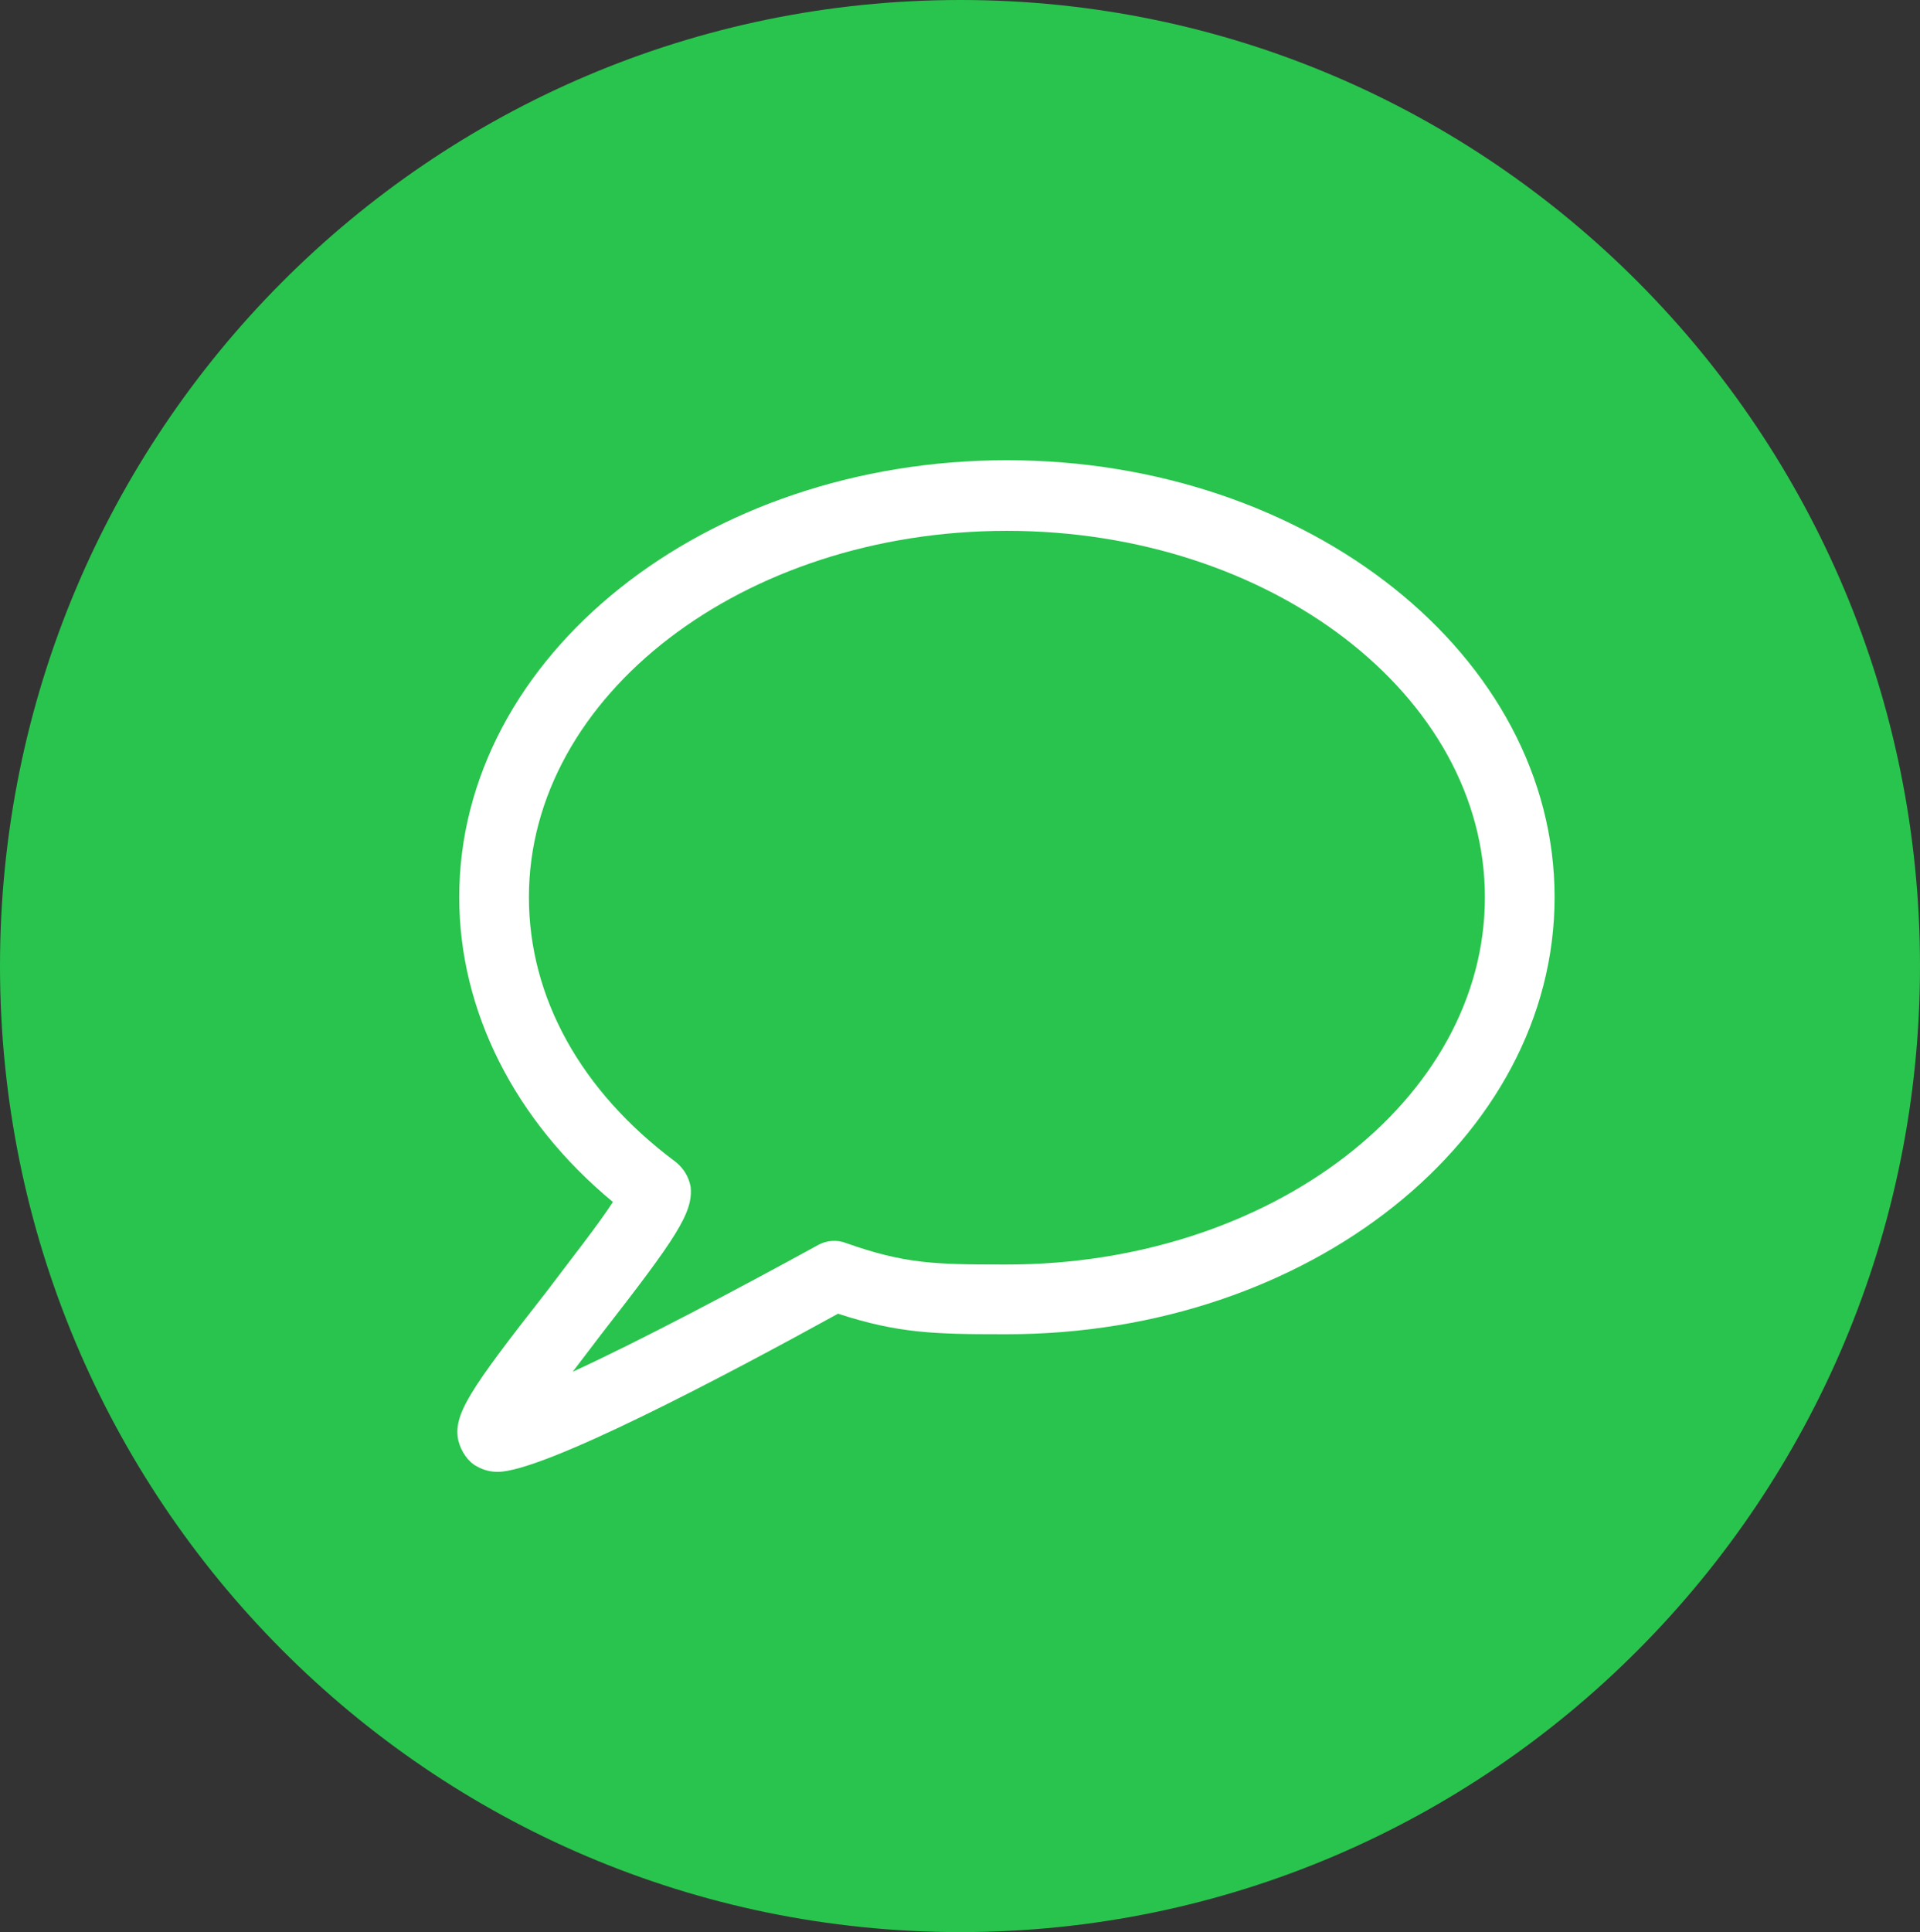 <?xml version="1.0" encoding="utf-8"?>
<!-- Generator: Adobe Illustrator 16.0.0, SVG Export Plug-In . SVG Version: 6.00 Build 0)  -->
<!DOCTYPE svg PUBLIC "-//W3C//DTD SVG 1.1 Tiny//EN" "http://www.w3.org/Graphics/SVG/1.1/DTD/svg11-tiny.dtd">
<svg version="1.1" baseProfile="tiny" id="Layer_1" xmlns="http://www.w3.org/2000/svg" xmlns:xlink="http://www.w3.org/1999/xlink"
	 x="0px" y="0px" width="21.49px" height="21.62px" viewBox="0 0 21.49 21.62" xml:space="preserve">
<rect x="0" y="0" width="21.49" height="21.62" fill="#333333" stroke="none"/>
<g>
	<path fill="#29C44D" d="M10.75,0c5.93,0,10.74,4.84,10.74,10.81s-4.81,10.81-10.74,10.81C4.81,21.62,0,16.78,0,10.81
		S4.81,0,10.75,0z"/>
	<path fill-rule="evenodd" fill="#FFFFFF" d="M5.13,16.12c0.03,0.12,0.11,0.24,0.21,0.29c0.07,0.04,0.15,0.06,0.23,0.06
		c0.51,0,2.54-1.07,3.81-1.77c0.67,0.22,1.09,0.23,1.84,0.23h0.05c3.38,0,6.13-2.19,6.13-4.89s-2.75-4.89-6.13-4.89
		c-3.38,0-6.13,2.19-6.13,4.89c0,1.27,0.62,2.5,1.72,3.41c-0.16,0.25-0.5,0.68-0.74,1C5.25,15.56,5.07,15.83,5.13,16.12z
		 M6.73,14.93c0.84-1.08,1.03-1.36,1-1.65C7.71,13.17,7.65,13.07,7.56,13c-1.06-0.79-1.64-1.84-1.64-2.96c0-2.26,2.4-4.1,5.35-4.1
		c2.95,0,5.35,1.84,5.35,4.1c0,2.27-2.4,4.11-5.35,4.11h-0.05c-0.76,0-1.1-0.01-1.75-0.24c-0.1-0.04-0.22-0.03-0.31,0.02
		c-0.95,0.52-2.01,1.08-2.75,1.42L6.73,14.93z"/>
</g>
</svg>
